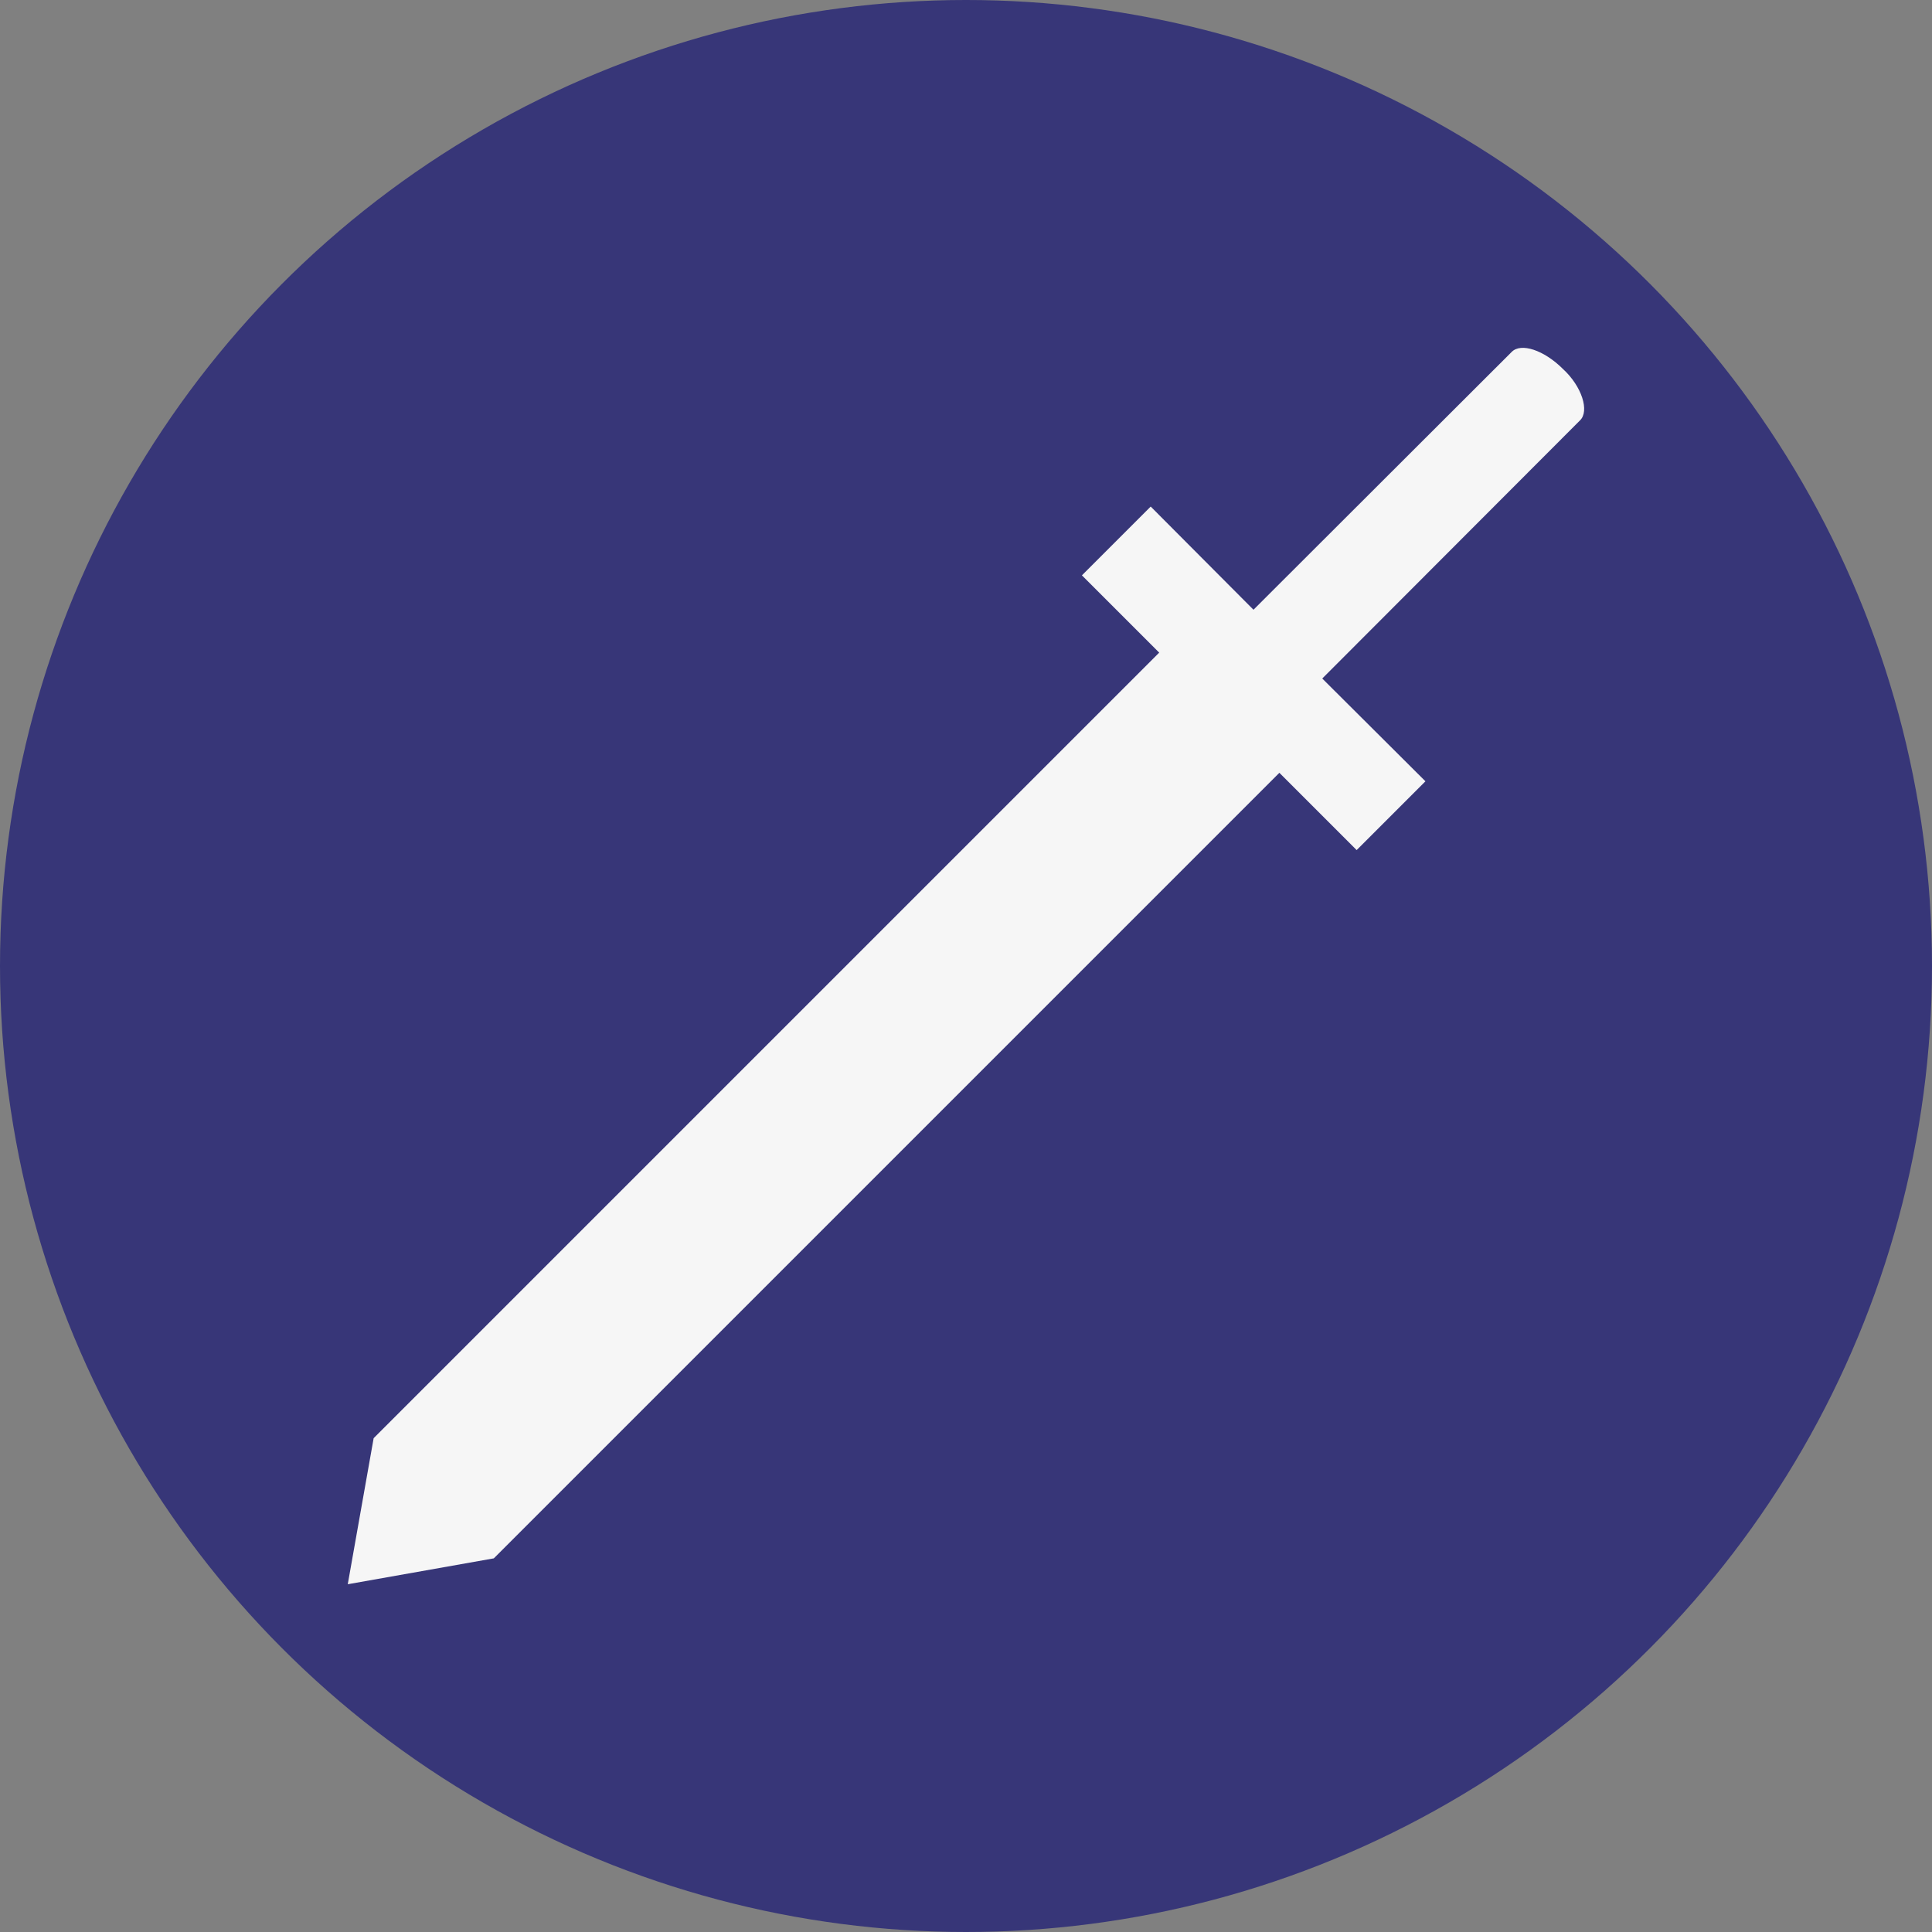 <svg xmlns="http://www.w3.org/2000/svg" width="50" height="50" viewBox="0 0 50 50"><rect x="0" y="0" width="50" height="50" fill="#808080" stroke="none"/><defs><style>.a{fill:#373678;}.b{fill:#f6f6f6;}</style></defs><circle class="a" cx="25" cy="25" r="25"/><path class="b" d="M40.45,9.55c-.49-.49-1.09-.69-1.33-.44h0l-6.68,6.67-2.66-2.67L28,14.89l2,2L9.67,37.22,9,41l3.78-.67L33.11,20l2,2,1.78-1.78-2.67-2.66,6.67-6.68h0C41.14,10.64,40.94,10,40.45,9.55Z"/></svg>